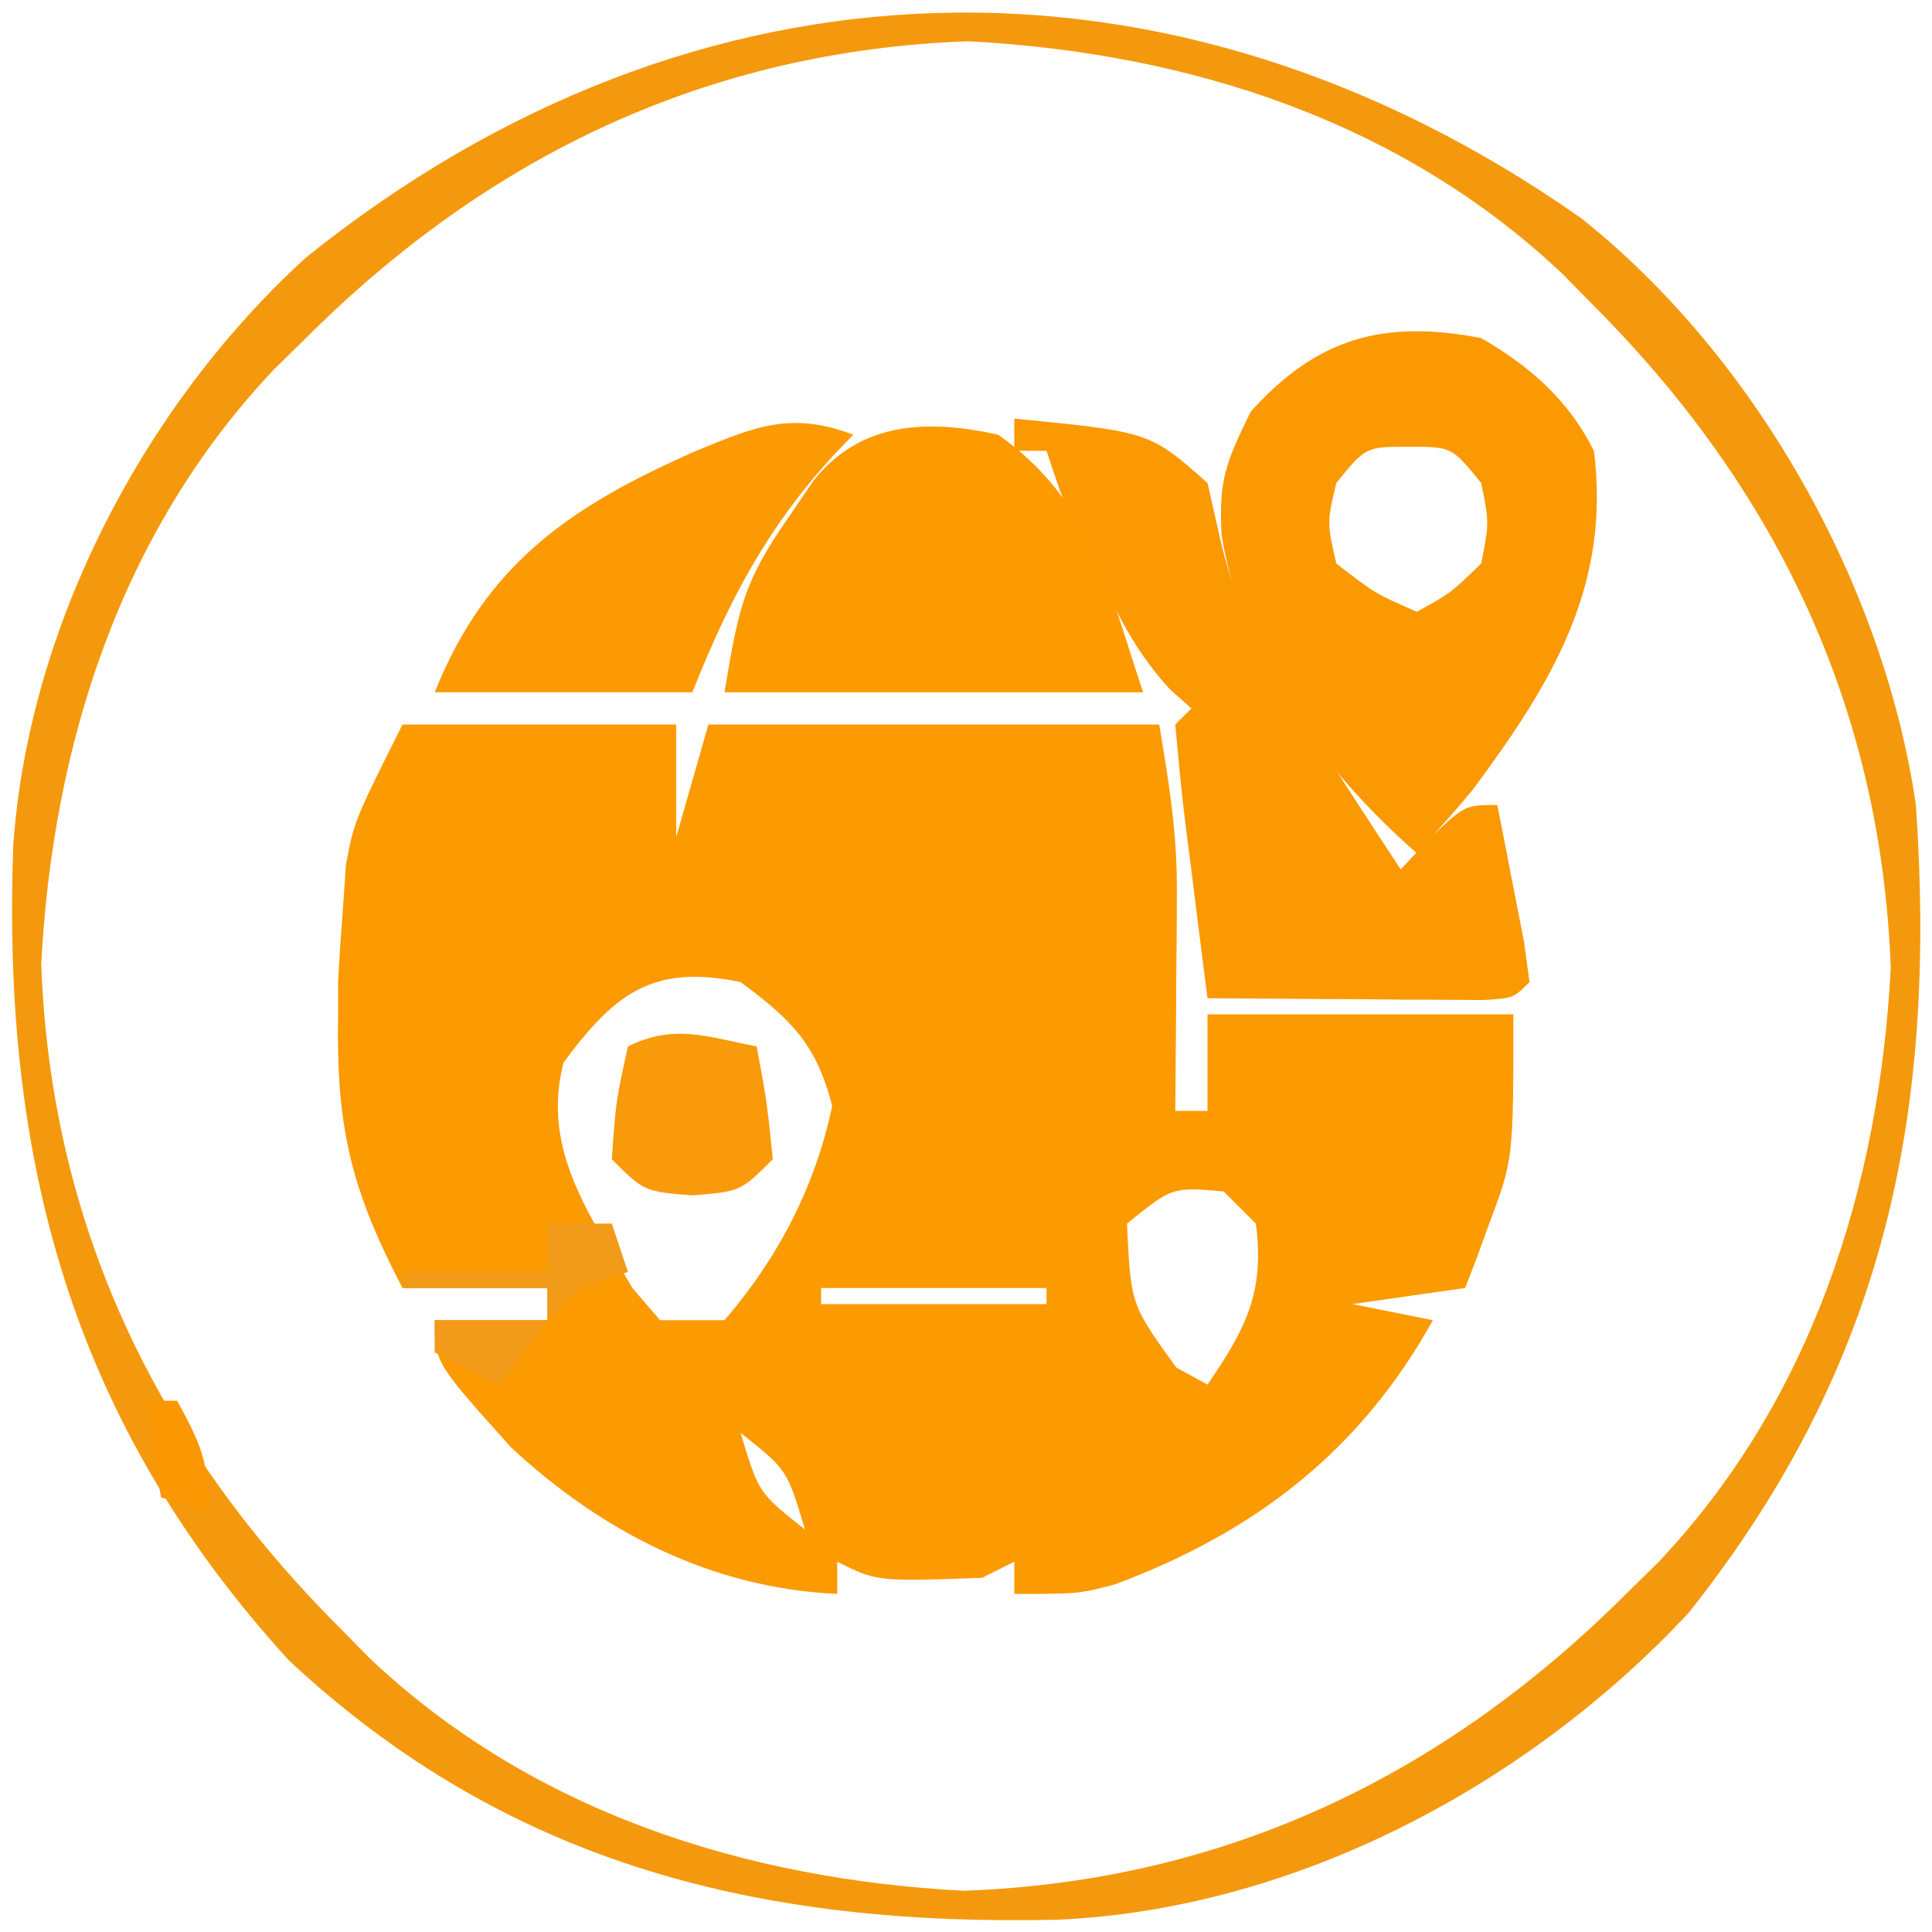 <svg xmlns="http://www.w3.org/2000/svg" width="120" height="120"><path d="M0 0 C5.61 0 11.22 0 17 0 C17 2.31 17 4.62 17 7 C17.66 4.69 18.32 2.38 19 0 C28.24 0 37.48 0 47 0 C47.639 3.831 48.125 6.782 48.098 10.523 C48.094 11.316 48.091 12.109 48.088 12.926 C48.075 14.138 48.075 14.138 48.062 15.375 C48.058 16.206 48.053 17.038 48.049 17.895 C48.037 19.93 48.019 21.965 48 24 C48.66 24 49.32 24 50 24 C50 22.02 50 20.04 50 18 C56.27 18 62.54 18 69 18 C69 27 69 27 67.5 31 C67.222 31.763 66.943 32.526 66.656 33.312 C66.44 33.869 66.223 34.426 66 35 C62.535 35.495 62.535 35.495 59 36 C60.65 36.33 62.3 36.66 64 37 C59.48 45.147 52.917 50.173 44.262 53.406 C42 54 42 54 38 54 C38 53.34 38 52.68 38 52 C37.01 52.495 37.01 52.495 36 53 C29.467 53.233 29.467 53.233 27 52 C27 52.66 27 53.32 27 54 C19.244 53.655 12.397 50.163 6.738 44.895 C2 39.618 2 39.618 2 37 C4.31 37 6.62 37 9 37 C9 36.34 9 35.68 9 35 C6.03 35 3.06 35 0 35 C-3.222 28.836 -4.129 24.965 -4 18 C-4 17.34 -4 16.68 -4 16 C-3.917 14.415 -3.81 12.832 -3.688 11.25 C-3.629 10.41 -3.571 9.569 -3.512 8.703 C-3 6 -3 6 0 0 Z M10 21 C8.61 26.434 11.632 30.46 14.297 35.023 C14.859 35.676 15.421 36.328 16 37 C17.32 37 18.64 37 20 37 C23.329 33.136 25.653 28.67 26.688 23.688 C25.71 19.865 24.15 18.328 21 16 C15.584 14.872 13.203 16.666 10 21 Z M45 31 C45.234 36.035 45.234 36.035 48.062 39.938 C48.702 40.288 49.341 40.639 50 41 C52.376 37.535 53.573 35.237 53 31 C52.34 30.34 51.68 29.68 51 29 C47.815 28.723 47.815 28.723 45 31 Z M26 35 C26 35.33 26 35.66 26 36 C30.62 36 35.24 36 40 36 C40 35.67 40 35.34 40 35 C35.38 35 30.76 35 26 35 Z M21 44 C22.119 47.726 22.119 47.726 25 50 C23.881 46.274 23.881 46.274 21 44 Z M43 44 C44 46 44 46 44 46 Z M42 46 C42 49 42 49 42 49 Z " fill="#FC9A02" transform="translate(25,45)"></path><path d="M0 0 C10.84 8.616 18.81 22.804 20.793 36.449 C22.102 55.62 18.909 71.236 6.668 86.637 C-3.352 97.373 -17.823 105.06 -32.578 105.688 C-50.752 106.088 -66.518 102.409 -80.27 89.574 C-93.732 74.809 -98.107 58.561 -97.382 38.942 C-96.427 25.331 -89.259 11.614 -79.207 2.449 C-55.042 -16.988 -25.352 -17.814 0 0 Z M-79.207 7.449 C-79.858 8.089 -80.509 8.728 -81.18 9.387 C-90.701 19.431 -94.934 32.665 -95.645 46.324 C-95.056 62.529 -88.511 76.126 -77.207 87.449 C-76.568 88.1 -75.928 88.751 -75.27 89.422 C-65.225 98.943 -51.991 103.176 -38.332 103.887 C-22.127 103.298 -8.53 96.754 2.793 85.449 C3.444 84.81 4.095 84.17 4.766 83.512 C14.287 73.468 18.52 60.233 19.23 46.574 C18.642 30.37 12.097 16.773 0.793 5.449 C0.154 4.798 -0.486 4.147 -1.145 3.477 C-11.189 -6.045 -24.423 -10.278 -38.082 -10.988 C-54.287 -10.4 -67.884 -3.855 -79.207 7.449 Z " fill="#F4990D" transform="translate(98.207,13.551)"></path><path d="M0 0 C3.021 1.748 5.416 3.832 7 7 C8.066 15.377 4.406 21.415 -0.512 28.035 C-1.632 29.393 -2.809 30.704 -4 32 C-9.879 26.812 -14.821 20.126 -16.125 12.25 C-16.3 8.843 -15.901 7.798 -14.312 4.562 C-10.223 0.031 -6.122 -1.187 0 0 Z M-9 9 C-9.584 11.457 -9.584 11.457 -9 14 C-6.591 15.862 -6.591 15.862 -4 17 C-1.9 15.843 -1.9 15.843 0 14 C0.5 11.457 0.5 11.457 0 9 C-1.827 6.751 -1.827 6.751 -4.5 6.75 C-7.173 6.751 -7.173 6.751 -9 9 Z " fill="#FB9903" transform="translate(92,21)"></path><path d="M0 0 C8.415 0.825 8.415 0.825 12 4 C12.269 5.185 12.539 6.369 12.816 7.59 C13.948 12.541 16.349 16.301 19.125 20.5 C19.593 21.227 20.061 21.954 20.543 22.703 C21.685 24.475 22.841 26.239 24 28 C24.619 27.34 25.238 26.68 25.875 26 C28 24 28 24 30 24 C30.361 25.811 30.714 27.624 31.062 29.438 C31.26 30.447 31.457 31.456 31.66 32.496 C31.772 33.322 31.884 34.149 32 35 C31 36 31 36 29.142 36.114 C28.352 36.108 27.561 36.103 26.746 36.098 C25.892 36.094 25.038 36.091 24.158 36.088 C23.26 36.08 22.363 36.071 21.438 36.062 C20.536 36.058 19.634 36.053 18.705 36.049 C16.47 36.037 14.235 36.021 12 36 C11.639 33.188 11.286 30.376 10.938 27.562 C10.834 26.76 10.73 25.958 10.623 25.131 C10.374 23.092 10.182 21.046 10 19 C10.33 18.67 10.66 18.34 11 18 C10.559 17.608 10.118 17.216 9.664 16.812 C7.717 14.691 6.631 12.588 5.375 10 C4.737 8.701 4.737 8.701 4.086 7.375 C3 5 3 5 2 2 C1.34 2 0.68 2 0 2 C0 1.34 0 0.68 0 0 Z " fill="#FB9902" transform="translate(63,26)"></path><path d="M0 0 C5.752 4.087 6.752 9.255 9 16 C0.42 16 -8.16 16 -17 16 C-16.136 10.818 -15.832 9.163 -13.062 5.188 C-12.538 4.418 -12.013 3.648 -11.473 2.855 C-8.55 -0.827 -4.383 -0.971 0 0 Z " fill="#FC9A00" transform="translate(62,27)"></path><path d="M0 0 C-0.387 0.401 -0.773 0.802 -1.172 1.215 C-5.378 5.807 -7.689 10.222 -10 16 C-15.28 16 -20.56 16 -26 16 C-22.799 7.997 -17.542 4.429 -9.75 1 C-6.065 -0.528 -3.812 -1.452 0 0 Z " fill="#FB9A03" transform="translate(53,27)"></path><path d="M0 0 C0.625 3.375 0.625 3.375 1 7 C-1 9 -1 9 -4 9.25 C-7 9 -7 9 -9 7 C-8.75 3.438 -8.75 3.438 -8 0 C-5.138 -1.431 -3.066 -0.6 0 0 Z " fill="#F89A09" transform="translate(47,65)"></path><path d="M0 0 C1.32 0 2.64 0 4 0 C4.33 0.99 4.66 1.98 5 3 C4.01 3.33 3.02 3.66 2 4 C1.34 4.66 0.68 5.32 0 6 C0 5.34 0 4.68 0 4 C-2.97 4 -5.94 4 -9 4 C-9 3.67 -9 3.34 -9 3 C-6.03 3 -3.06 3 0 3 C0 2.01 0 1.02 0 0 Z " fill="#F19A18" transform="translate(34,76)"></path><path d="M0 0 C2.31 0 4.62 0 7 0 C5.515 1.98 5.515 1.98 4 4 C2.68 3.34 1.36 2.68 0 2 C0 1.34 0 0.68 0 0 Z " fill="#F29A19" transform="translate(27,82)"></path><path d="M0 0 C0.66 0 1.32 0 2 0 C3.461 2.647 4 3.894 4 7 C3.01 6.67 2.02 6.34 1 6 C0.67 4.02 0.34 2.04 0 0 Z " fill="#FC9704" transform="translate(9,87)"></path></svg>